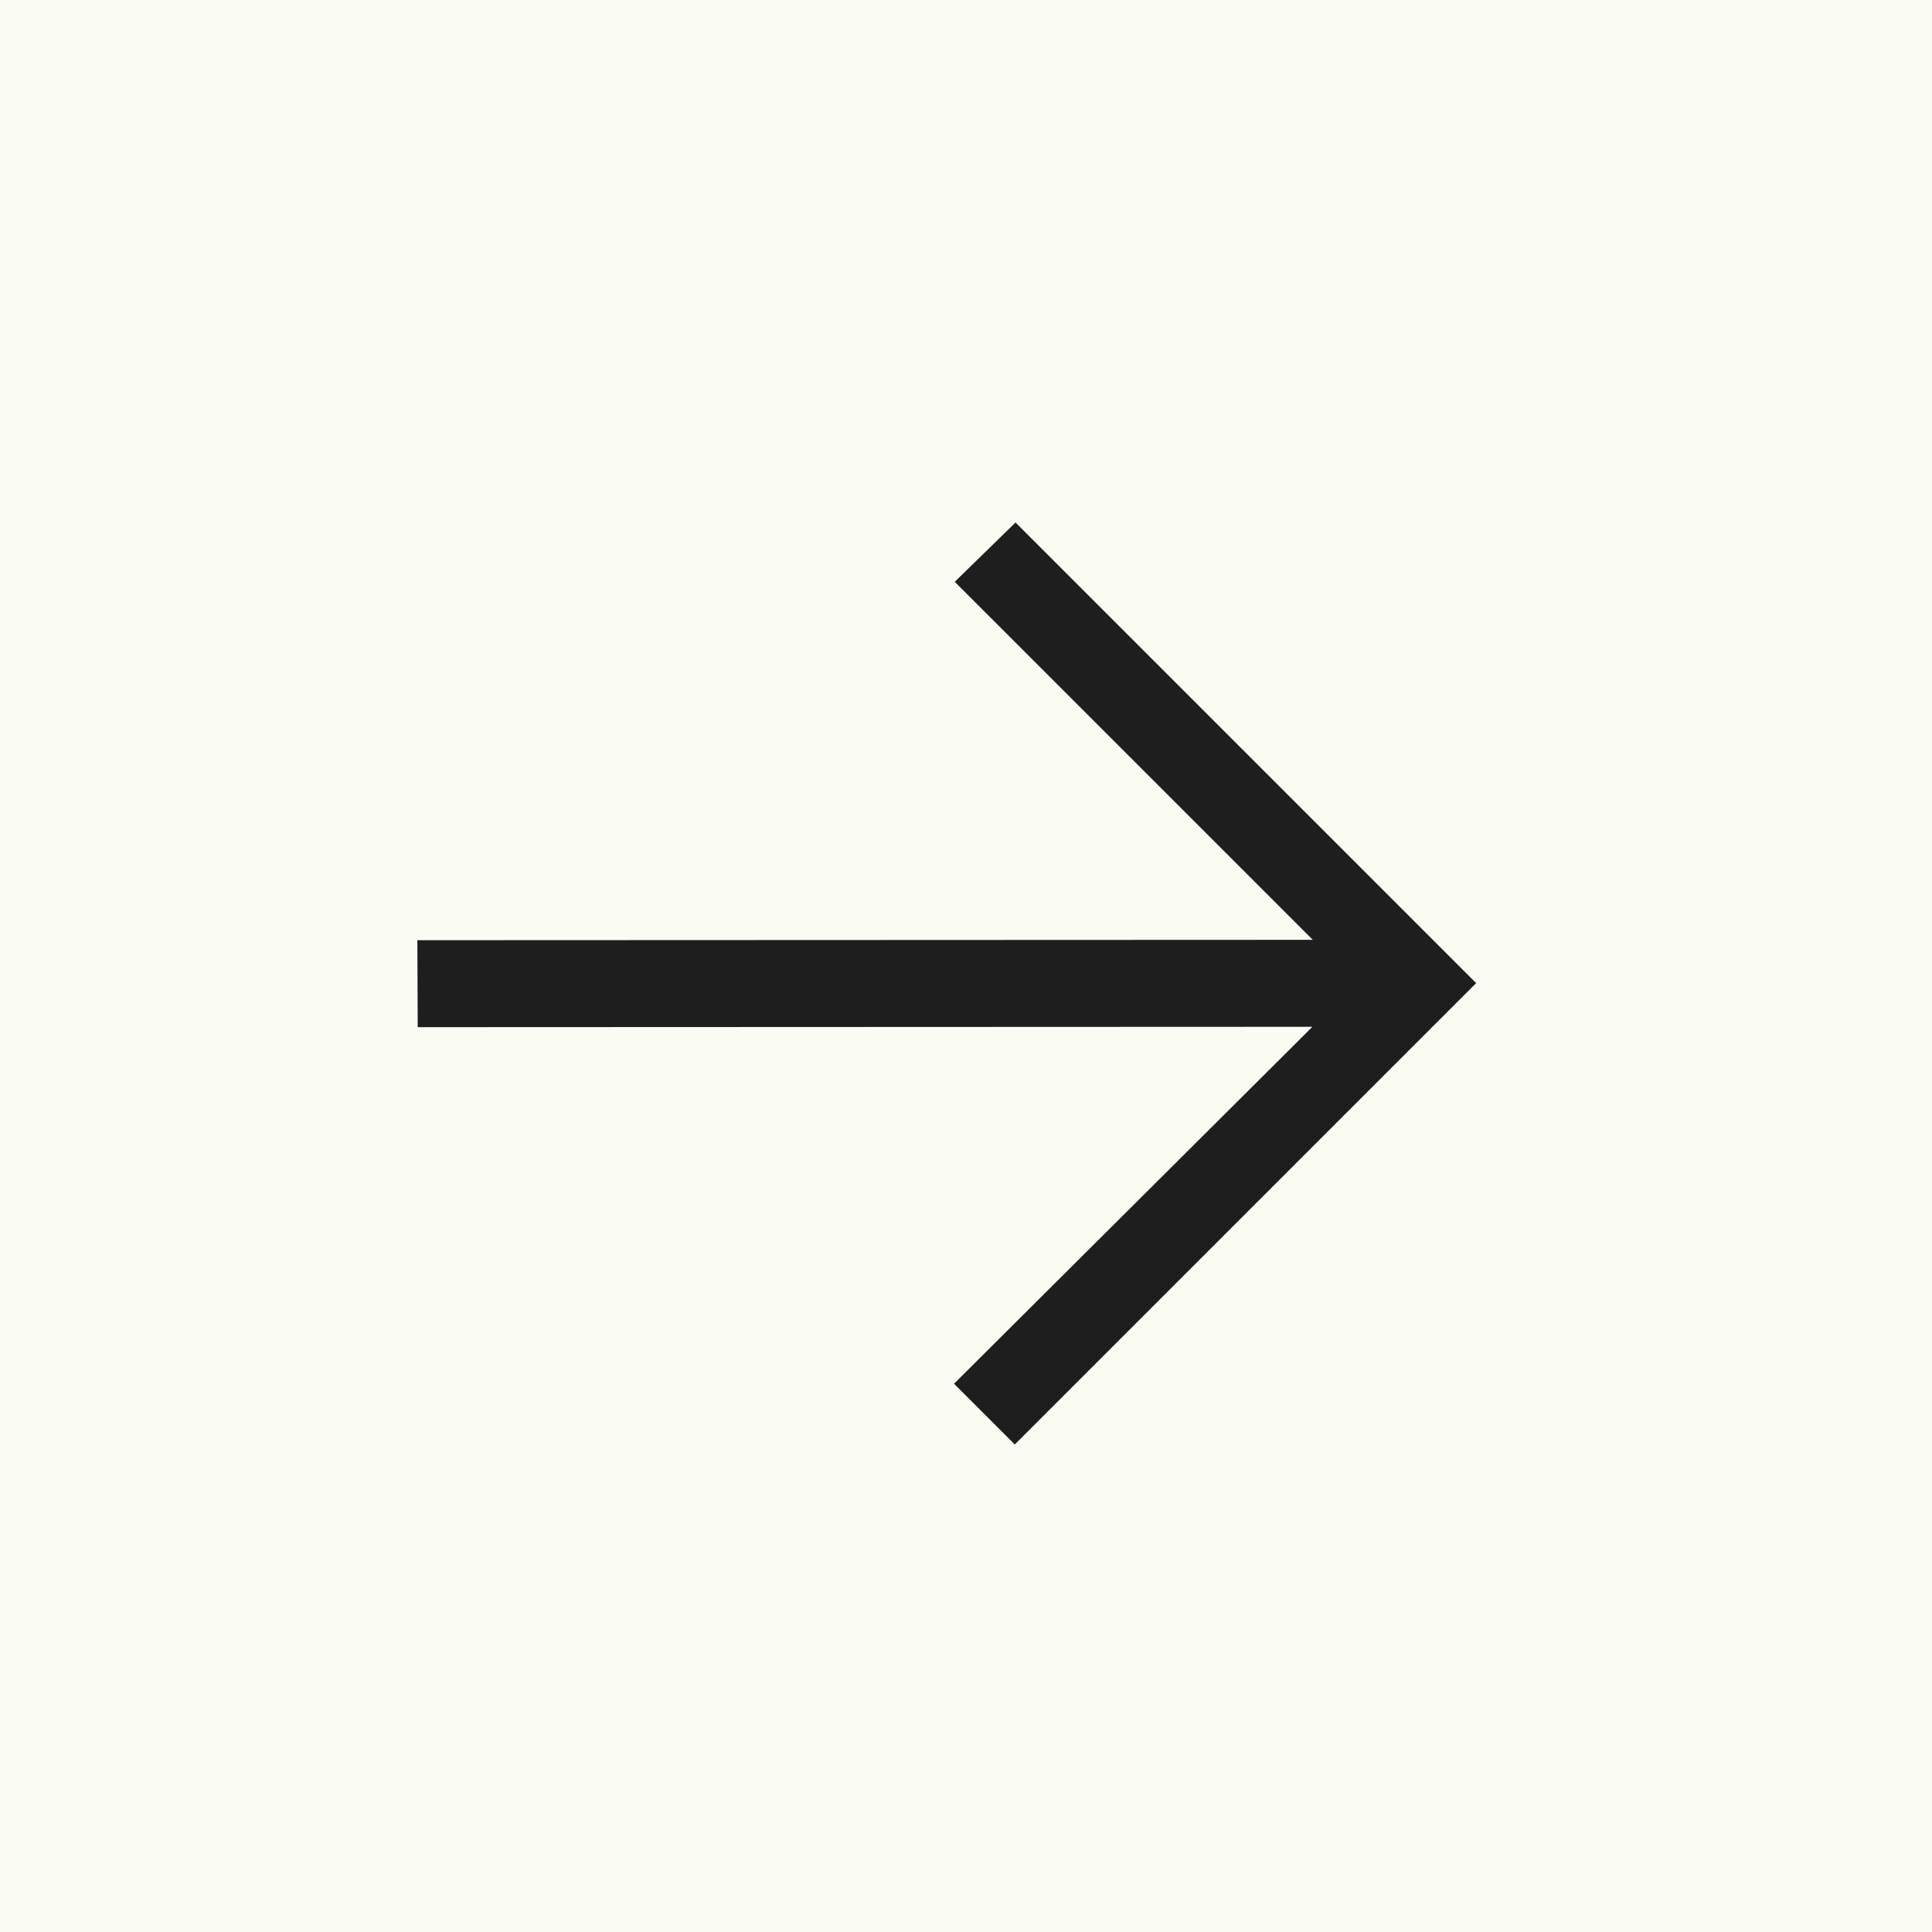 <?xml version="1.0" encoding="UTF-8"?> <svg xmlns="http://www.w3.org/2000/svg" width="200" height="200" viewBox="0 0 200 200" fill="none"><rect x="0" y="0" width="200" height="200" fill="#808080" stroke="none"/><g clip-path="url(#clip0_2795_23)"><rect width="200" height="200" fill="#FAFBF3"></rect><path d="M43.242 106.331L43.204 97.329L135.899 97.291L98.836 60.228L105.126 54.089L152.811 101.773L105.051 149.533L98.761 143.243L135.861 106.293L43.242 106.331Z" fill="#1E1E1E"></path></g><defs><clipPath id="clip0_2795_23"><rect width="200" height="200" fill="white"></rect></clipPath></defs></svg> 